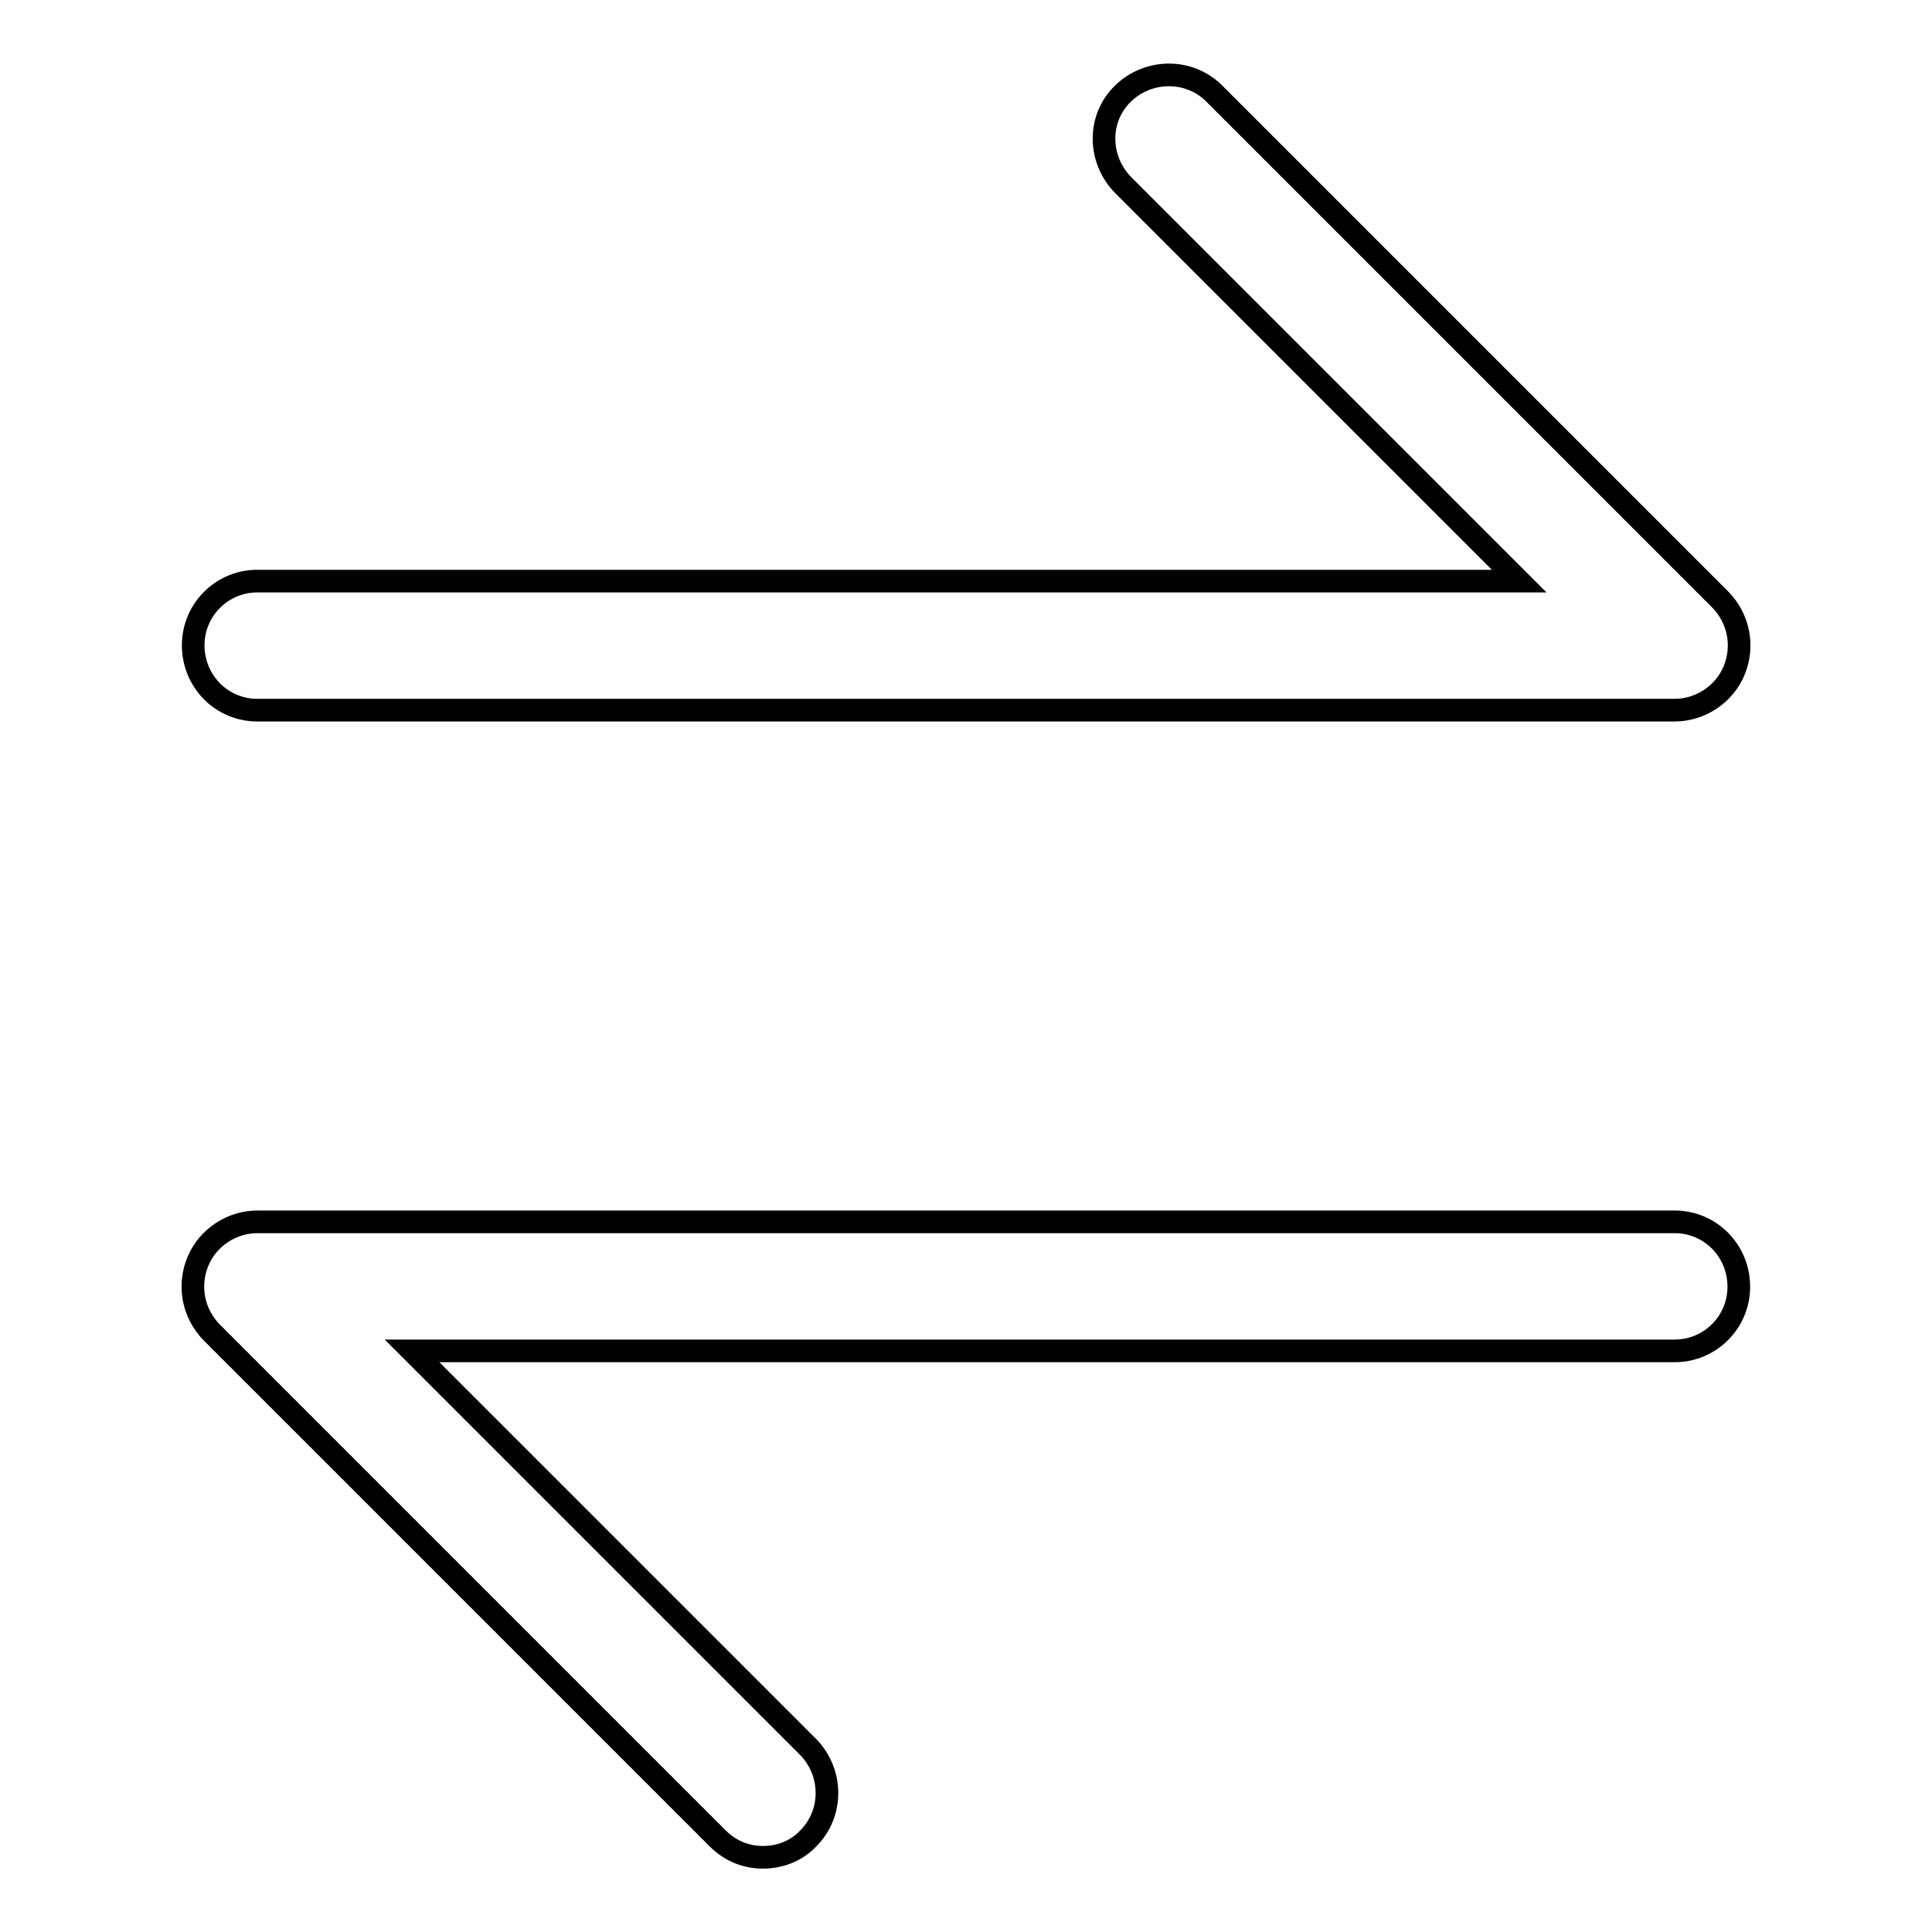 <?xml version="1.0" encoding="utf-8"?>
<!-- Svg Vector Icons : http://www.onlinewebfonts.com/icon -->
<!DOCTYPE svg PUBLIC "-//W3C//DTD SVG 1.1//EN" "http://www.w3.org/Graphics/SVG/1.1/DTD/svg11.dtd">
<svg version="1.1" xmlns="http://www.w3.org/2000/svg" xmlns:xlink="http://www.w3.org/1999/xlink" x="0px" y="0px" viewBox="0 0 256 256" enable-background="new 0 0 256 256" xml:space="preserve">
<g> <path stroke-width="3" fill-opacity="0" stroke="#000000"  d="M34.1,94.1h187.8c3.4,0,6.6-2.1,7.9-5.3s0.6-6.8-1.8-9.3l-67.1-67.1c-3.3-3.3-8.7-3.3-12.1,0 s-3.3,8.7,0,12.1l52.5,52.5H34.1c-4.7,0-8.5,3.8-8.5,8.5C25.6,90.3,29.4,94.1,34.1,94.1z M221.9,161.9H34.1c-3.4,0-6.6,2.1-7.9,5.3 c-1.3,3.2-0.6,6.8,1.8,9.3l67.1,67.1c1.7,1.7,3.8,2.5,6,2.5c2.2,0,4.4-0.8,6-2.5c3.3-3.3,3.3-8.7,0-12.1l-52.5-52.5h167.3 c4.7,0,8.5-3.8,8.5-8.5C230.4,165.7,226.6,161.9,221.9,161.9z"/></g>
</svg>